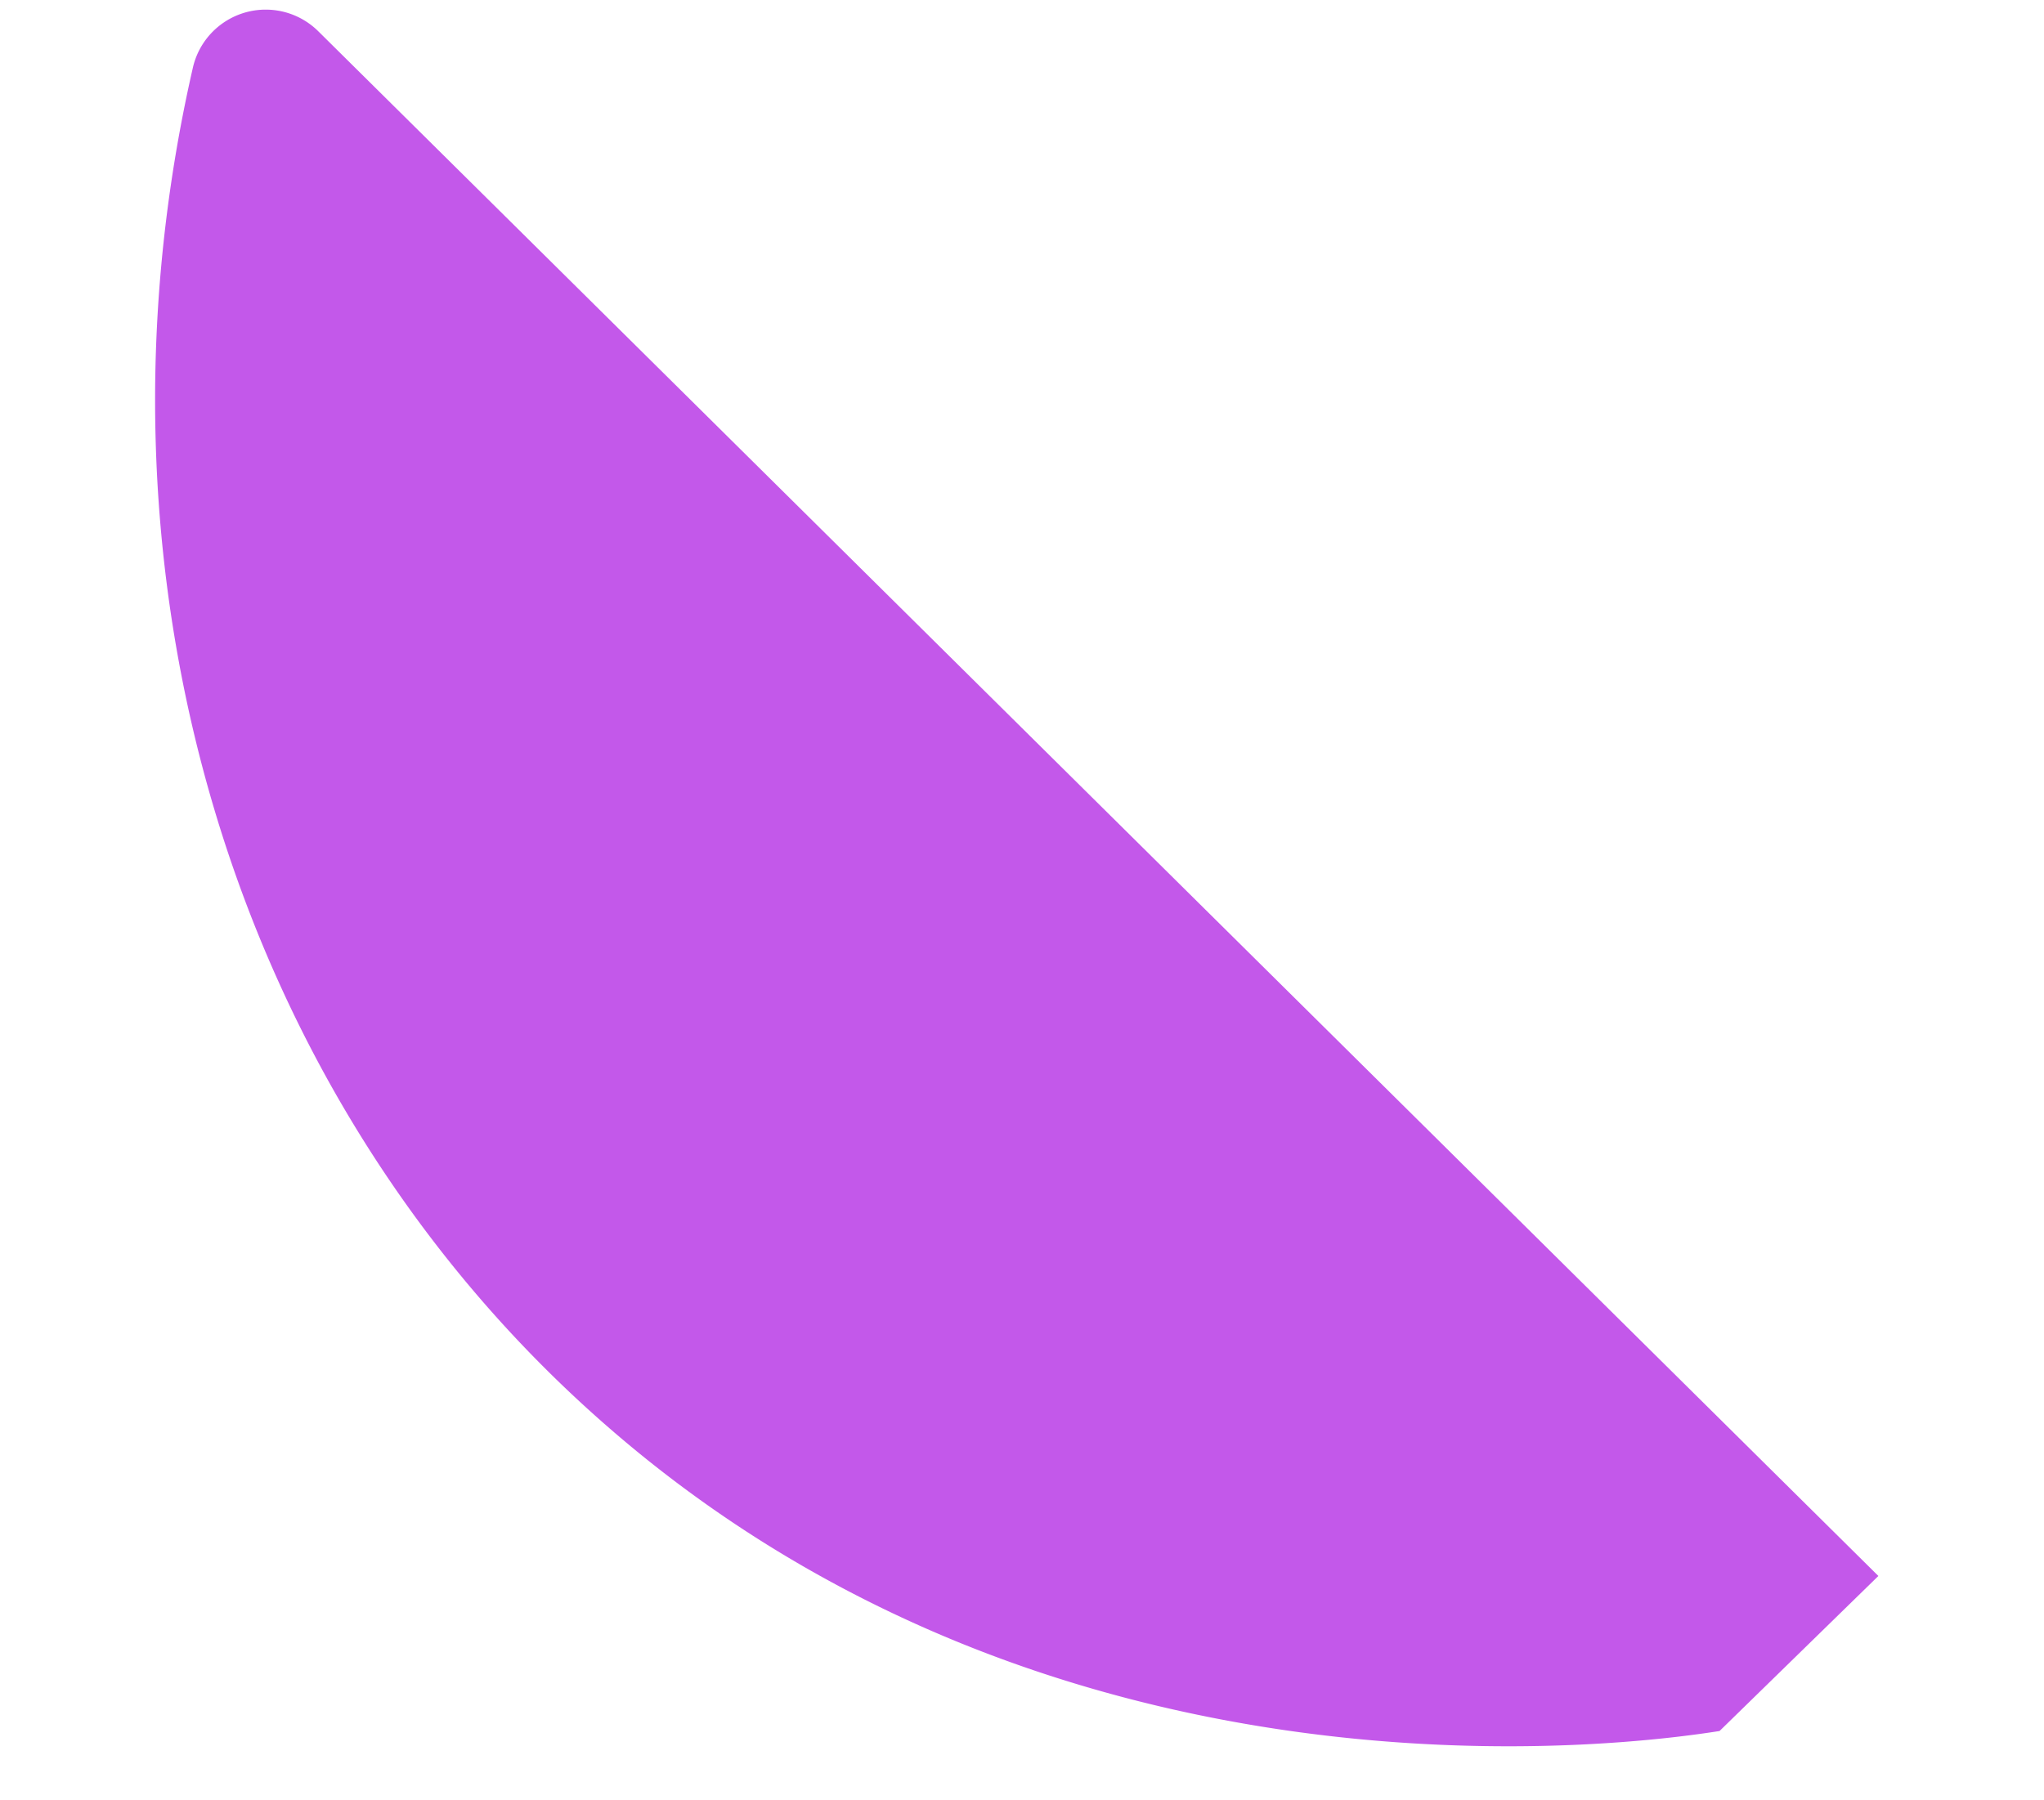 <svg xmlns="http://www.w3.org/2000/svg" width="64.111" height="56.471" viewBox="0 0 64.111 56.471">
  <path id="Path_84464" data-name="Path 84464" d="M0,7.083,54.479,49.222a2.343,2.343,0,0,0,3.762-1.636c1.66-16.13-5.1-31.746-17.8-40.5C24.643-3.818,6.91.919,4.352,1.648L0,7.083" transform="translate(58.053 56.471) rotate(-173)" fill="#c358ea"/>
</svg>
